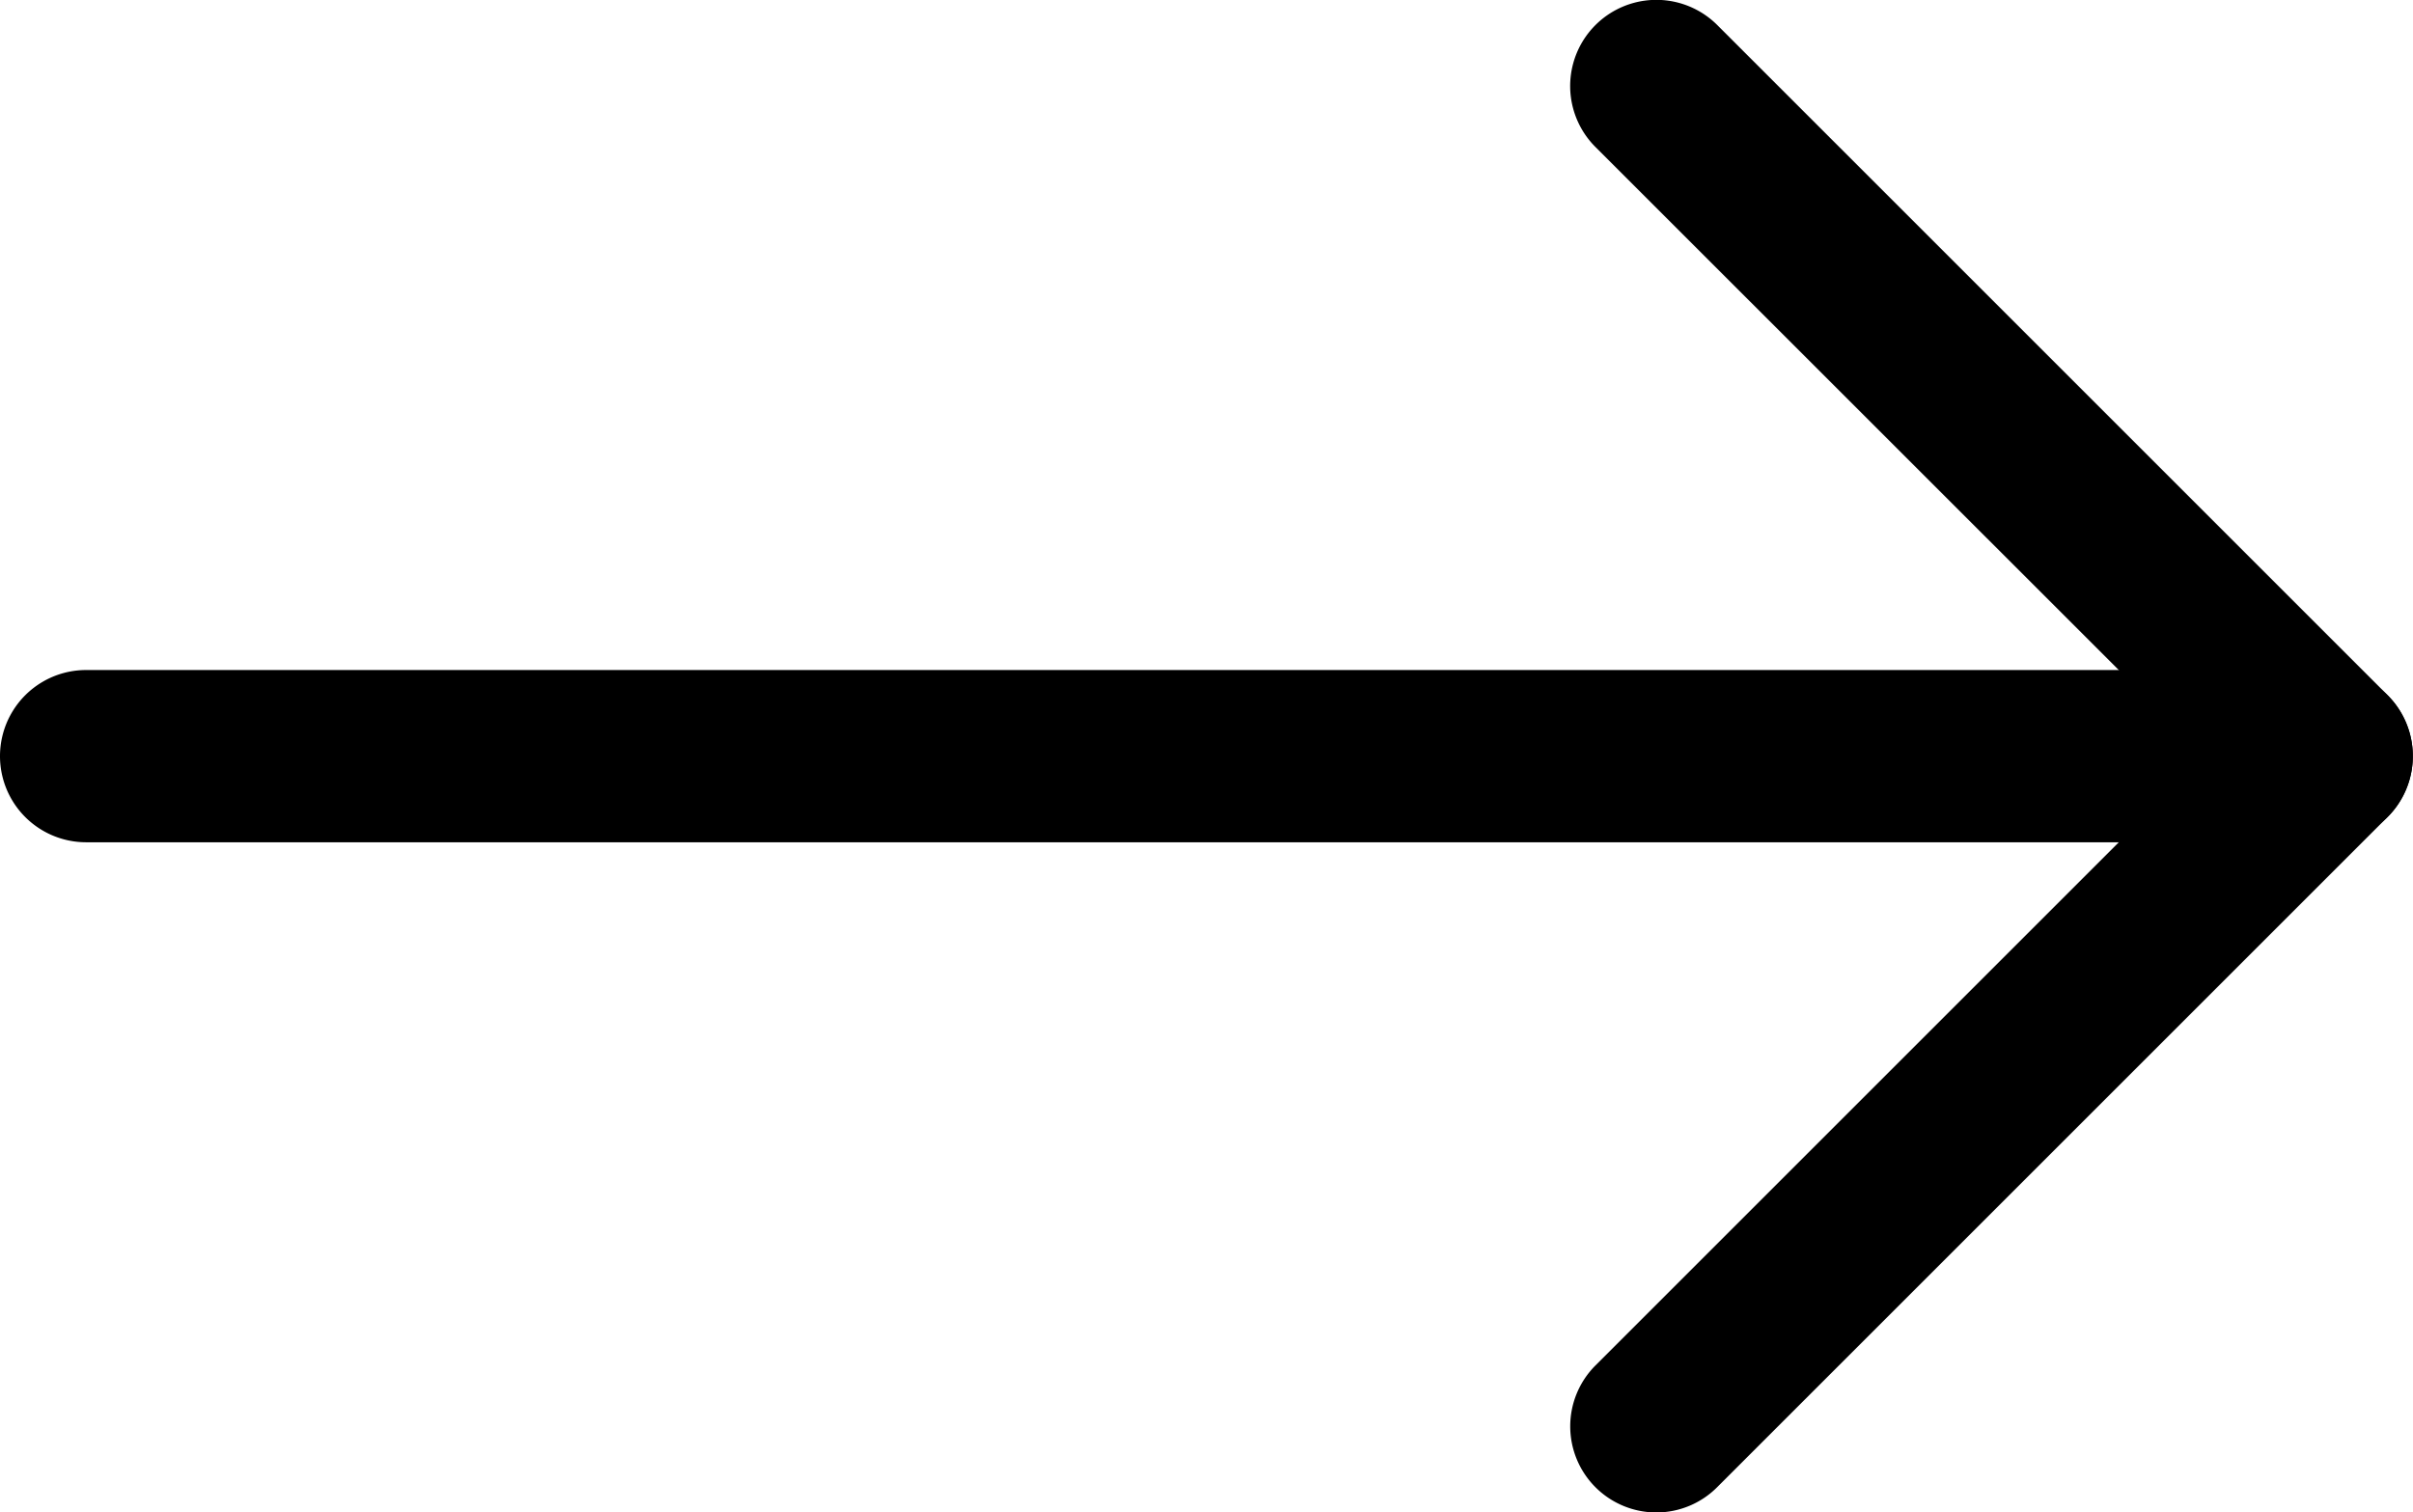 <svg xmlns="http://www.w3.org/2000/svg" width="14.509" height="9.097" data-name="noun_Arrow next_2663449" viewBox="0 0 14.509 9.097">
    <g data-name="Group 5">
        <g data-name="Group 3">
            <path d="M9.96 9.097a.518.518 0 0 1-.366-.885l3.664-3.664L9.593.884a.518.518 0 0 1 .733-.733l4.03 4.03a.518.518 0 0 1 0 .733l-4.03 4.03a.516.516 0 0 1-.366.153z" data-name="Path 1651"/>
        </g>
        <g data-name="Group 4">
            <path d="M13.99 5.066H.518a.518.518 0 0 1 0-1.036H13.99a.518.518 0 1 1 0 1.036z" data-name="Path 1652"/>
        </g>
    </g>
</svg>

